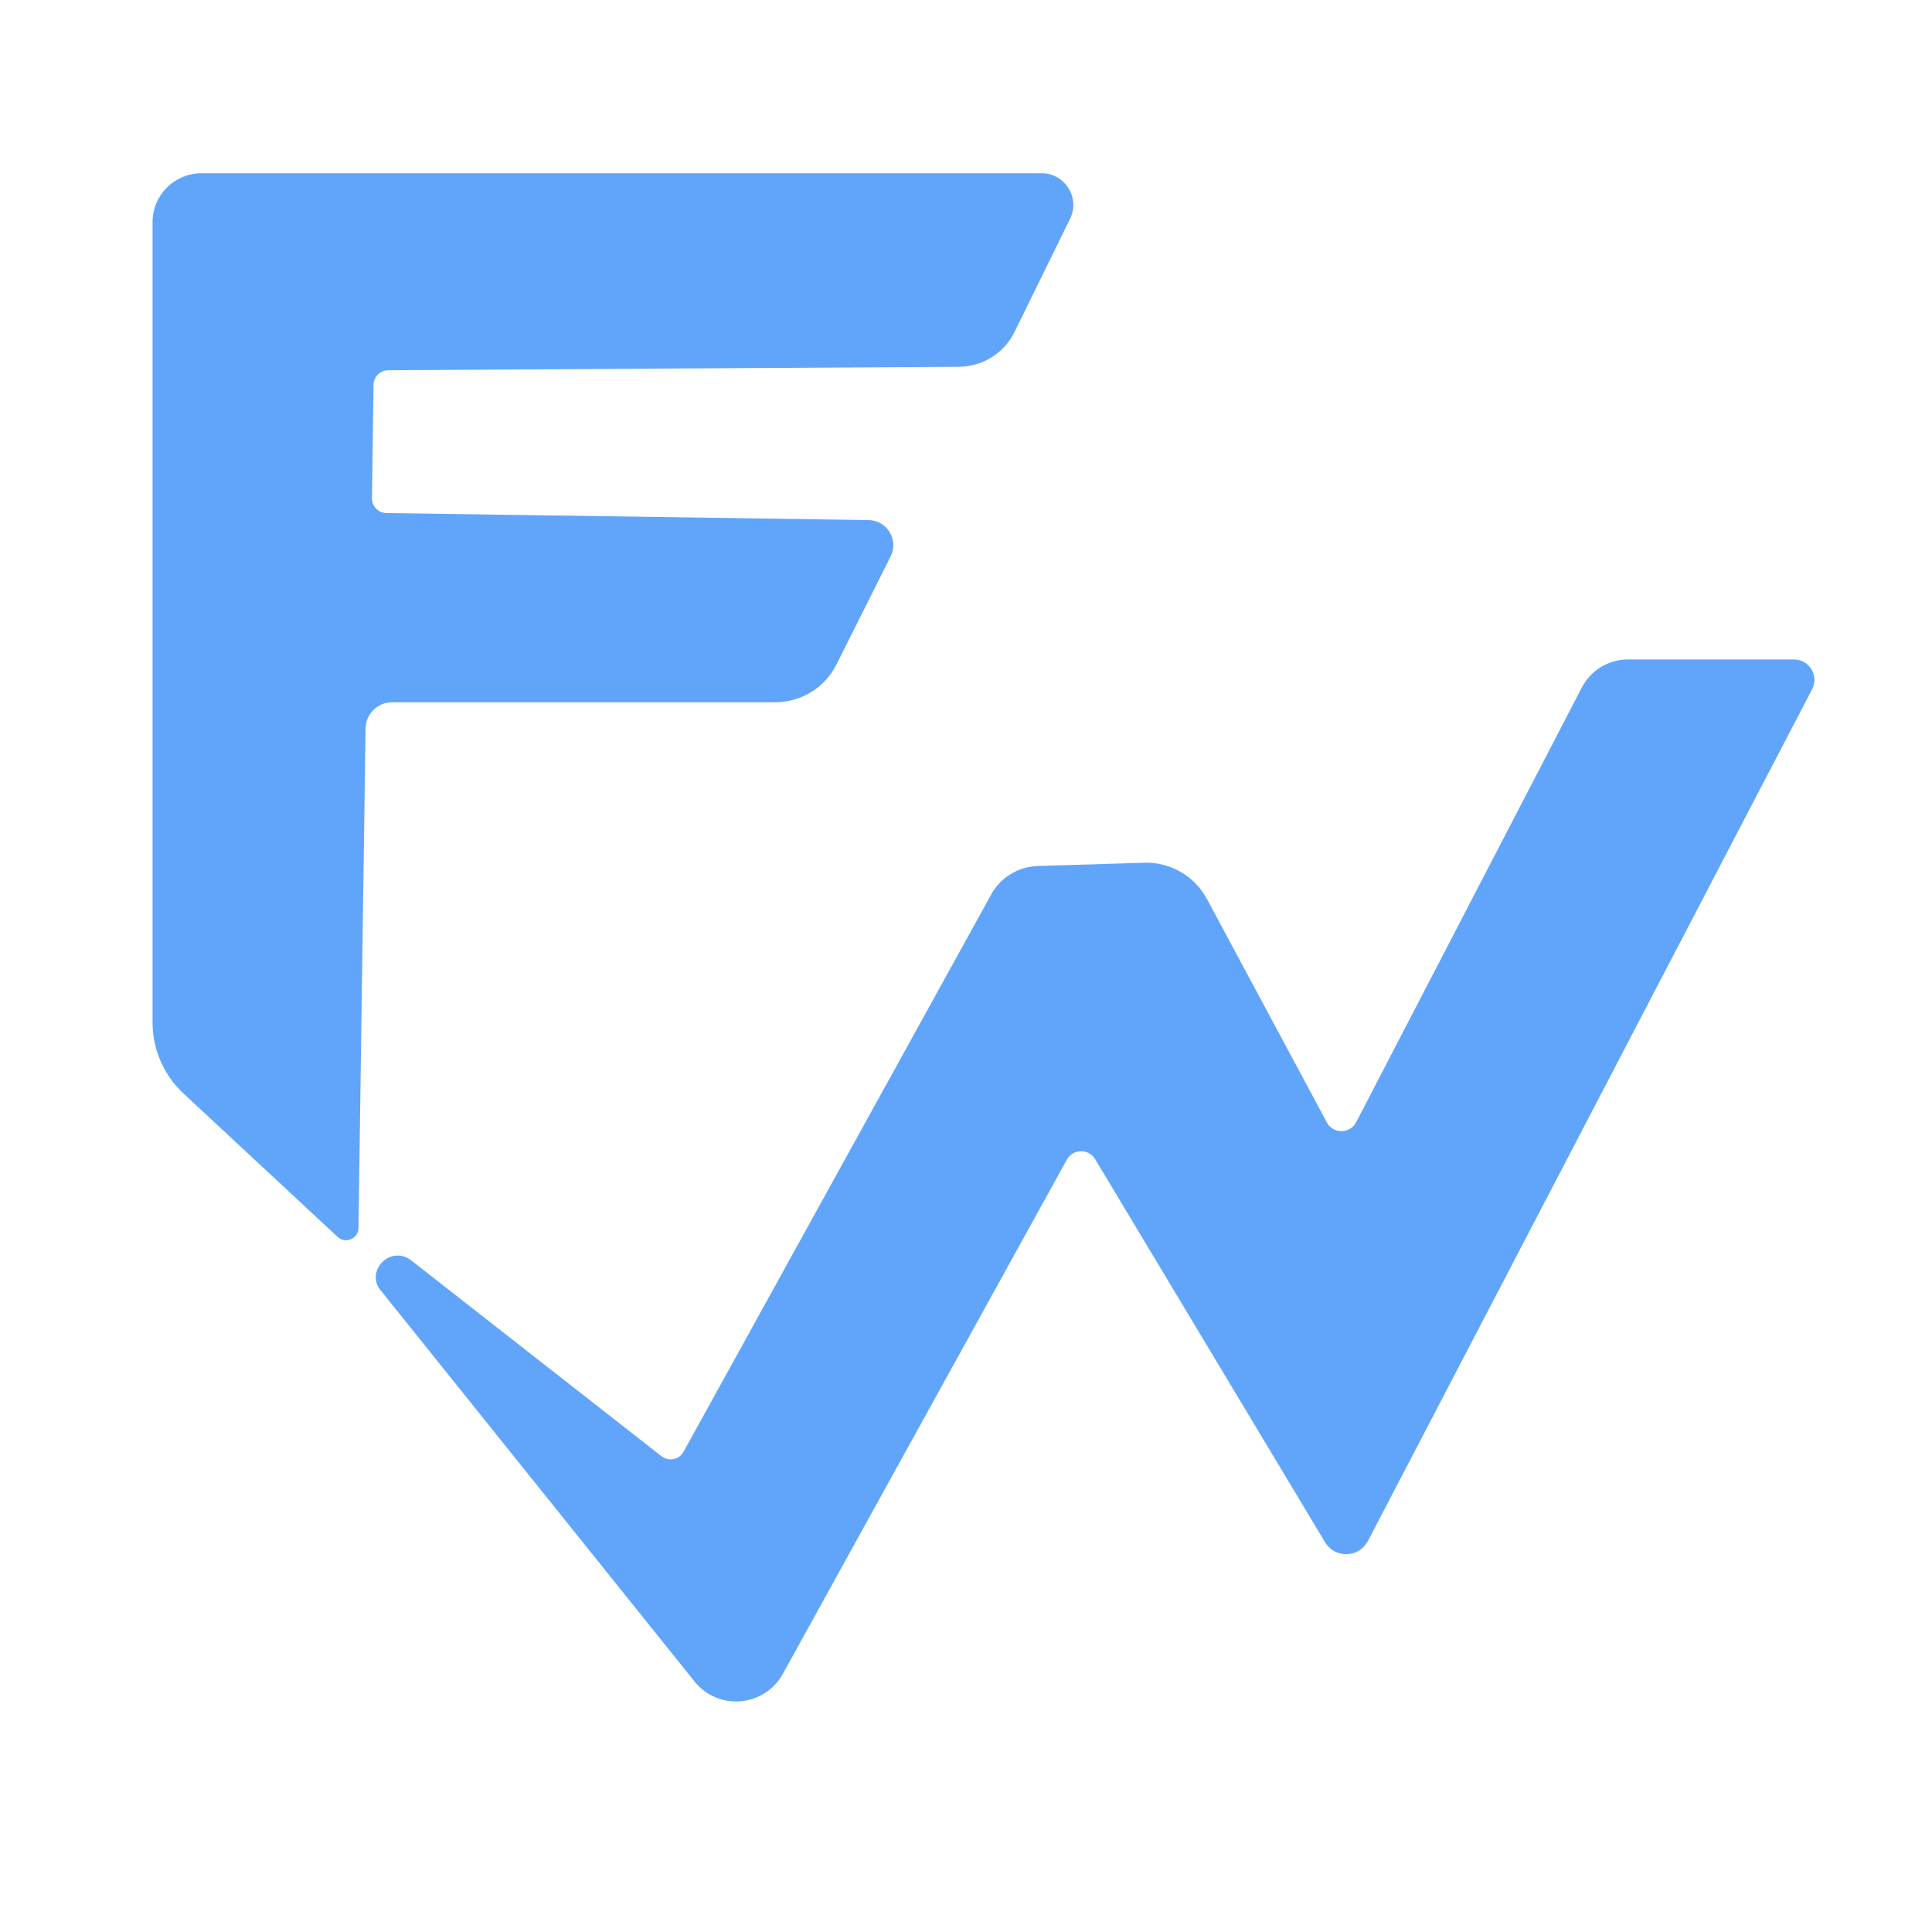 <svg xmlns="http://www.w3.org/2000/svg" xmlns:xlink="http://www.w3.org/1999/xlink" width="500" zoomAndPan="magnify" viewBox="0 0 375 375" height="500" preserveAspectRatio="xMidYMid meet" version="1.2"><g id="ad9facbfe6"><path style="fill-rule:nonzero;fill:#60a5fa;fill-opacity:1;stroke-width:1;stroke-linecap:butt;stroke-linejoin:miter;stroke:#60a5fa;stroke-opacity:1;stroke-miterlimit:10;" d="M 173.278 535.709 C 174.422 454.697 175.565 373.694 176.719 292.682 C 176.817 285.344 182.799 279.444 190.141 279.444 L 376.054 279.444 C 388.411 279.444 399.712 272.458 405.245 261.402 C 414.013 243.849 422.792 226.297 431.561 208.763 C 435.422 201.054 429.889 191.954 421.257 191.817 C 343.277 190.682 265.296 189.538 187.316 188.403 C 183.132 188.344 179.788 184.9 179.837 180.712 C 180.082 162.318 180.326 143.934 180.571 125.54 C 180.629 121.342 184.031 117.957 188.235 117.938 C 280.546 117.38 372.858 116.812 465.179 116.255 C 476.441 116.176 486.695 109.739 491.652 99.632 C 500.635 81.277 509.629 62.922 518.623 44.567 C 523.471 34.655 516.257 23.1 505.23 23.1 L 97.624 23.1 C 84.769 23.1 74.358 33.511 74.358 46.357 L 74.358 435.774 C 74.358 448.699 79.735 461.047 89.178 469.872 L 164.011 539.672 C 167.5 542.93 173.2 540.503 173.268 535.719 Z M 173.278 535.709 " transform="matrix(0.4,0,0,0.399,0.069,24.609)"/><path style="fill-rule:nonzero;fill:#60a5fa;fill-opacity:1;stroke-width:1;stroke-linecap:butt;stroke-linejoin:miter;stroke:#60a5fa;stroke-opacity:1;stroke-miterlimit:10;" d="M 184.471 565.14 L 337.235 755.998 C 348.526 770.097 370.521 768.209 379.241 752.388 L 517.059 502.238 C 520.197 496.543 528.34 496.397 531.683 501.983 L 643.243 688.322 C 647.828 695.992 659.05 695.65 663.166 687.725 L 878.709 273.388 C 881.974 267.116 877.419 259.621 870.351 259.621 L 789.848 259.621 C 780.601 259.621 772.115 264.777 767.863 272.986 L 658.346 484.47 C 655.189 490.585 646.478 490.634 643.233 484.568 L 585.029 375.856 C 579.134 364.849 567.511 358.118 555.017 358.509 L 503.451 360.104 C 494.174 360.388 485.728 365.554 481.26 373.684 L 331.947 644.802 C 329.669 648.931 324.234 650.036 320.519 647.131 L 199.037 551.833 C 190.767 545.337 179.573 554.231 183.484 563.555 C 183.718 564.132 184.08 564.651 184.471 565.14 Z M 184.471 565.14 " transform="matrix(0.4,0,0,0.399,0.069,24.609)"/></g></svg>